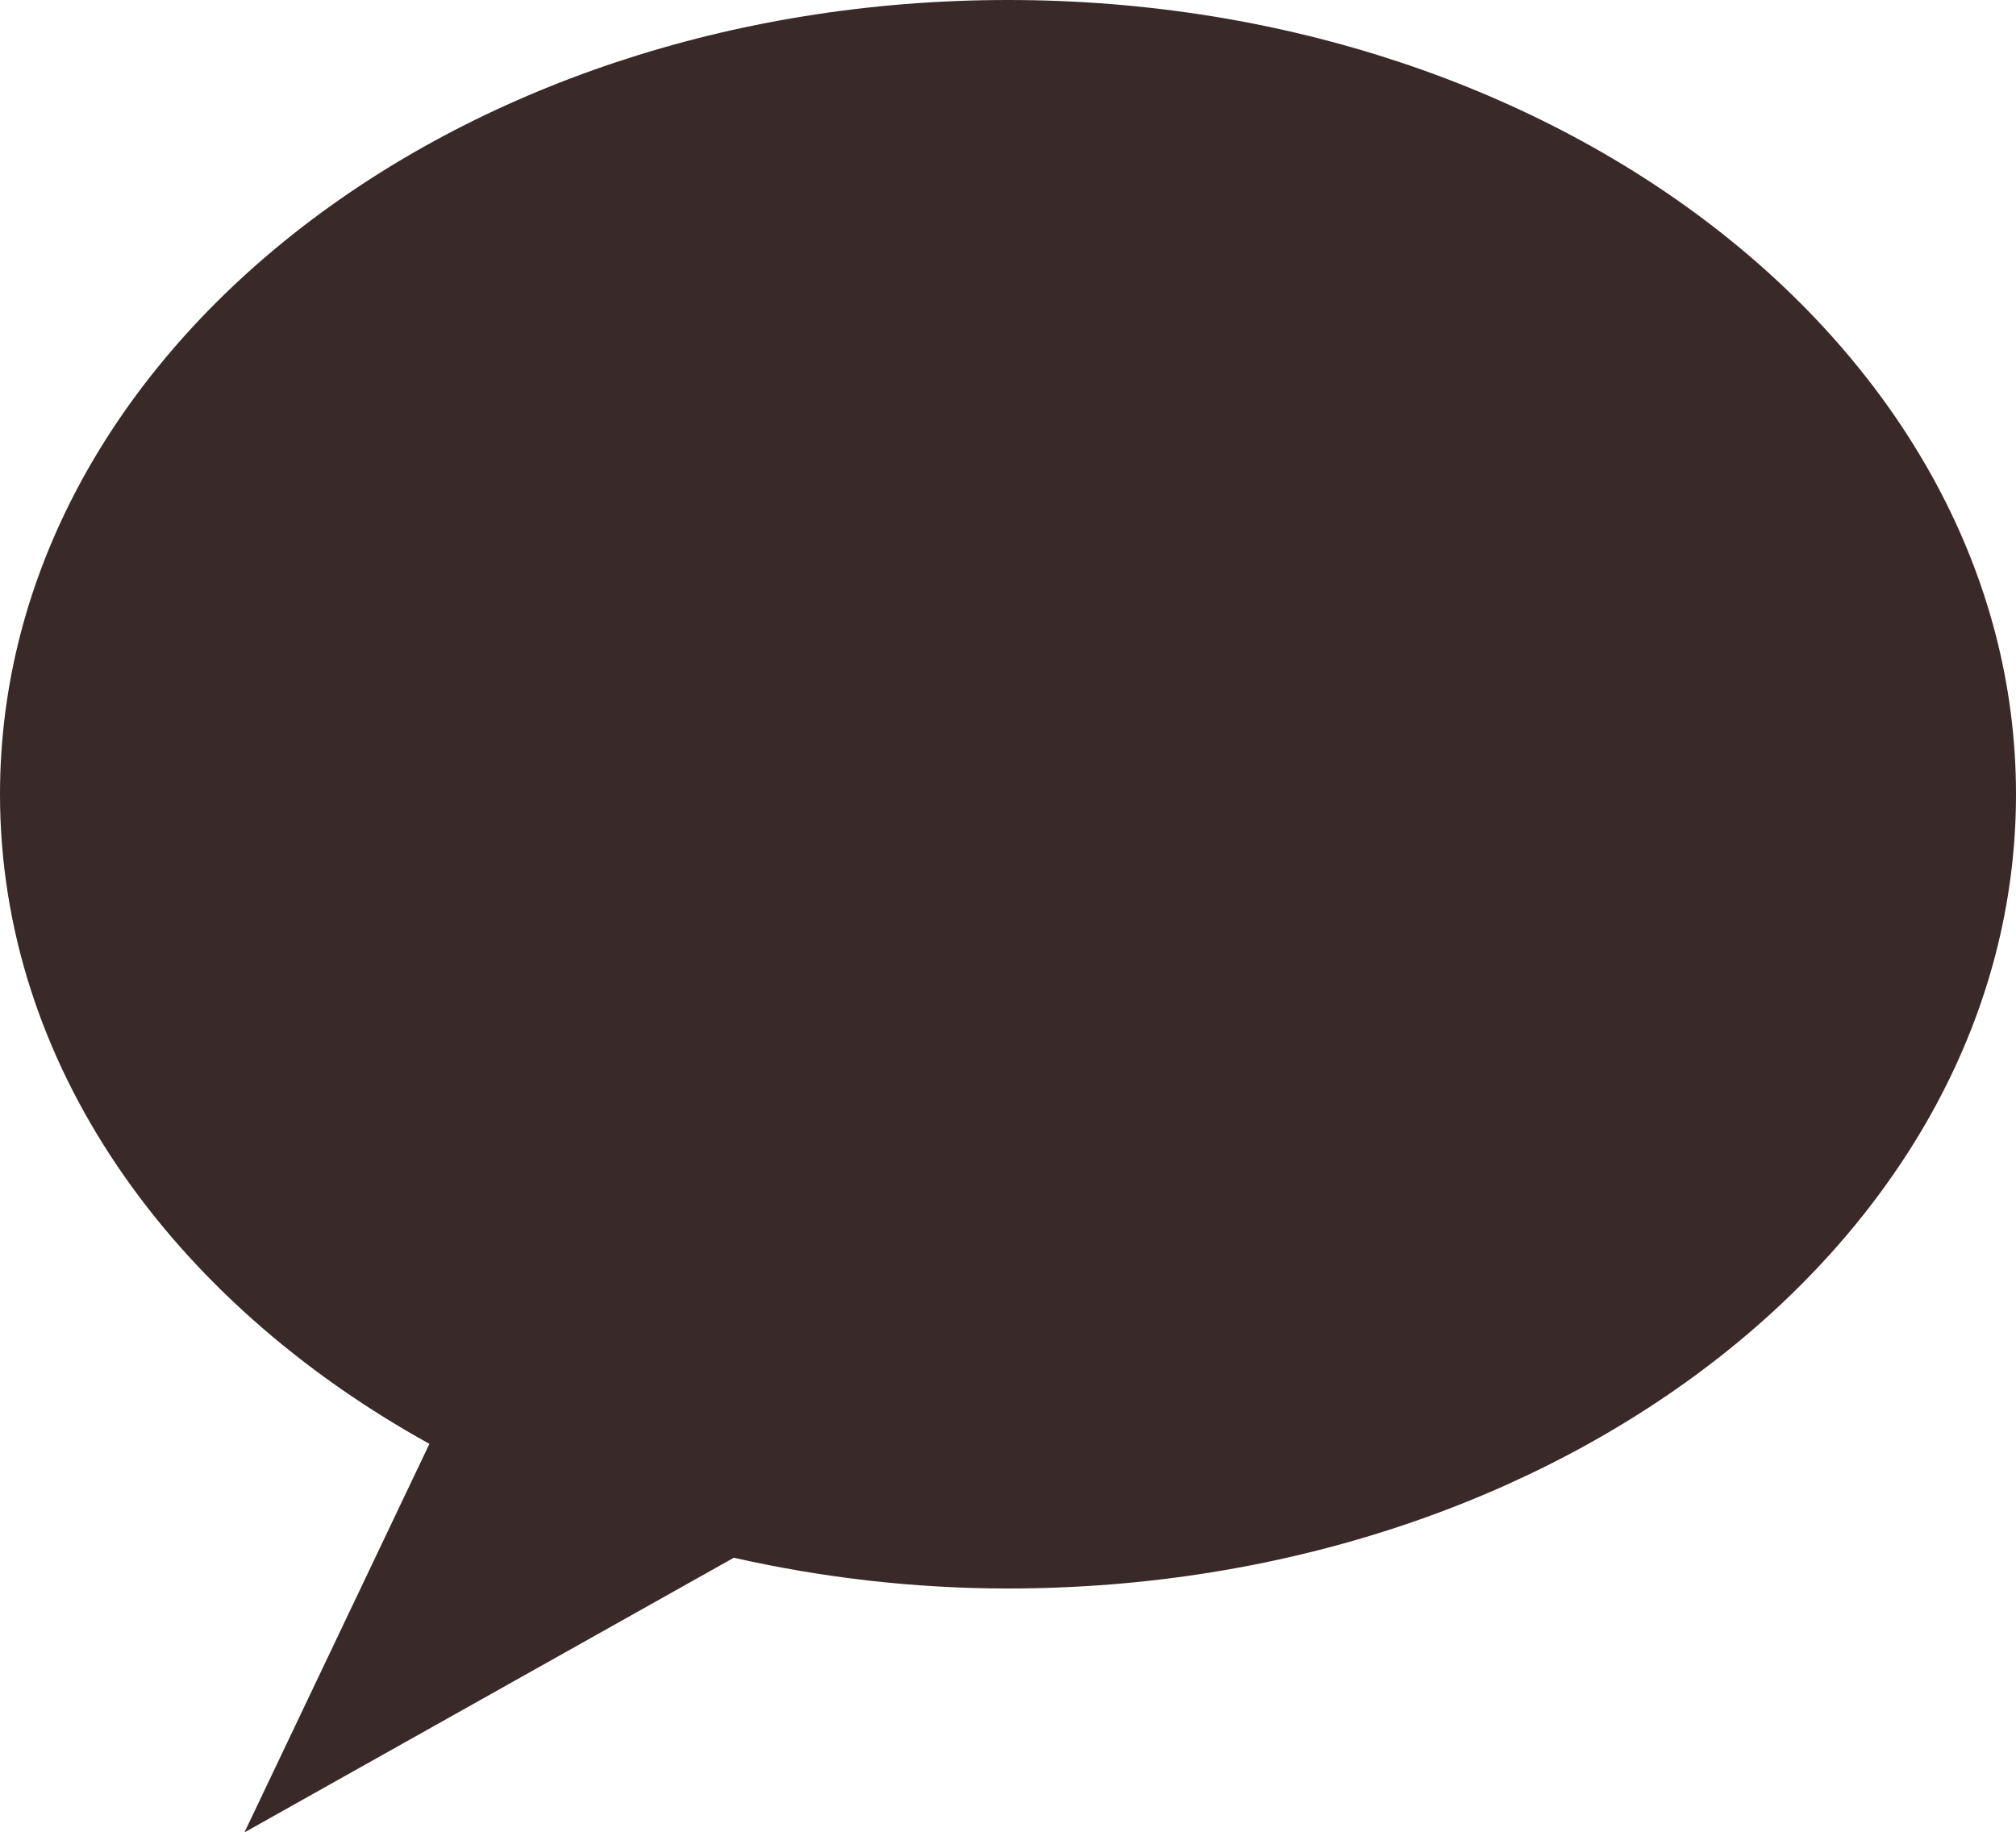 <?xml version="1.0" encoding="UTF-8"?><svg id="a" xmlns="http://www.w3.org/2000/svg" viewBox="0 0 40 36.36"><defs><style>.b{fill:#3a2929;}</style></defs><path class="b" d="M20,0C8.95,0,0,7.05,0,15.76c0,5.34,3.37,10.04,8.52,12.89l-3.67,7.71,9.71-5.45c1.73,.39,3.55,.61,5.44,.61,11.05,0,20-7.05,20-15.76S31.05,0,20,0Z"/></svg>